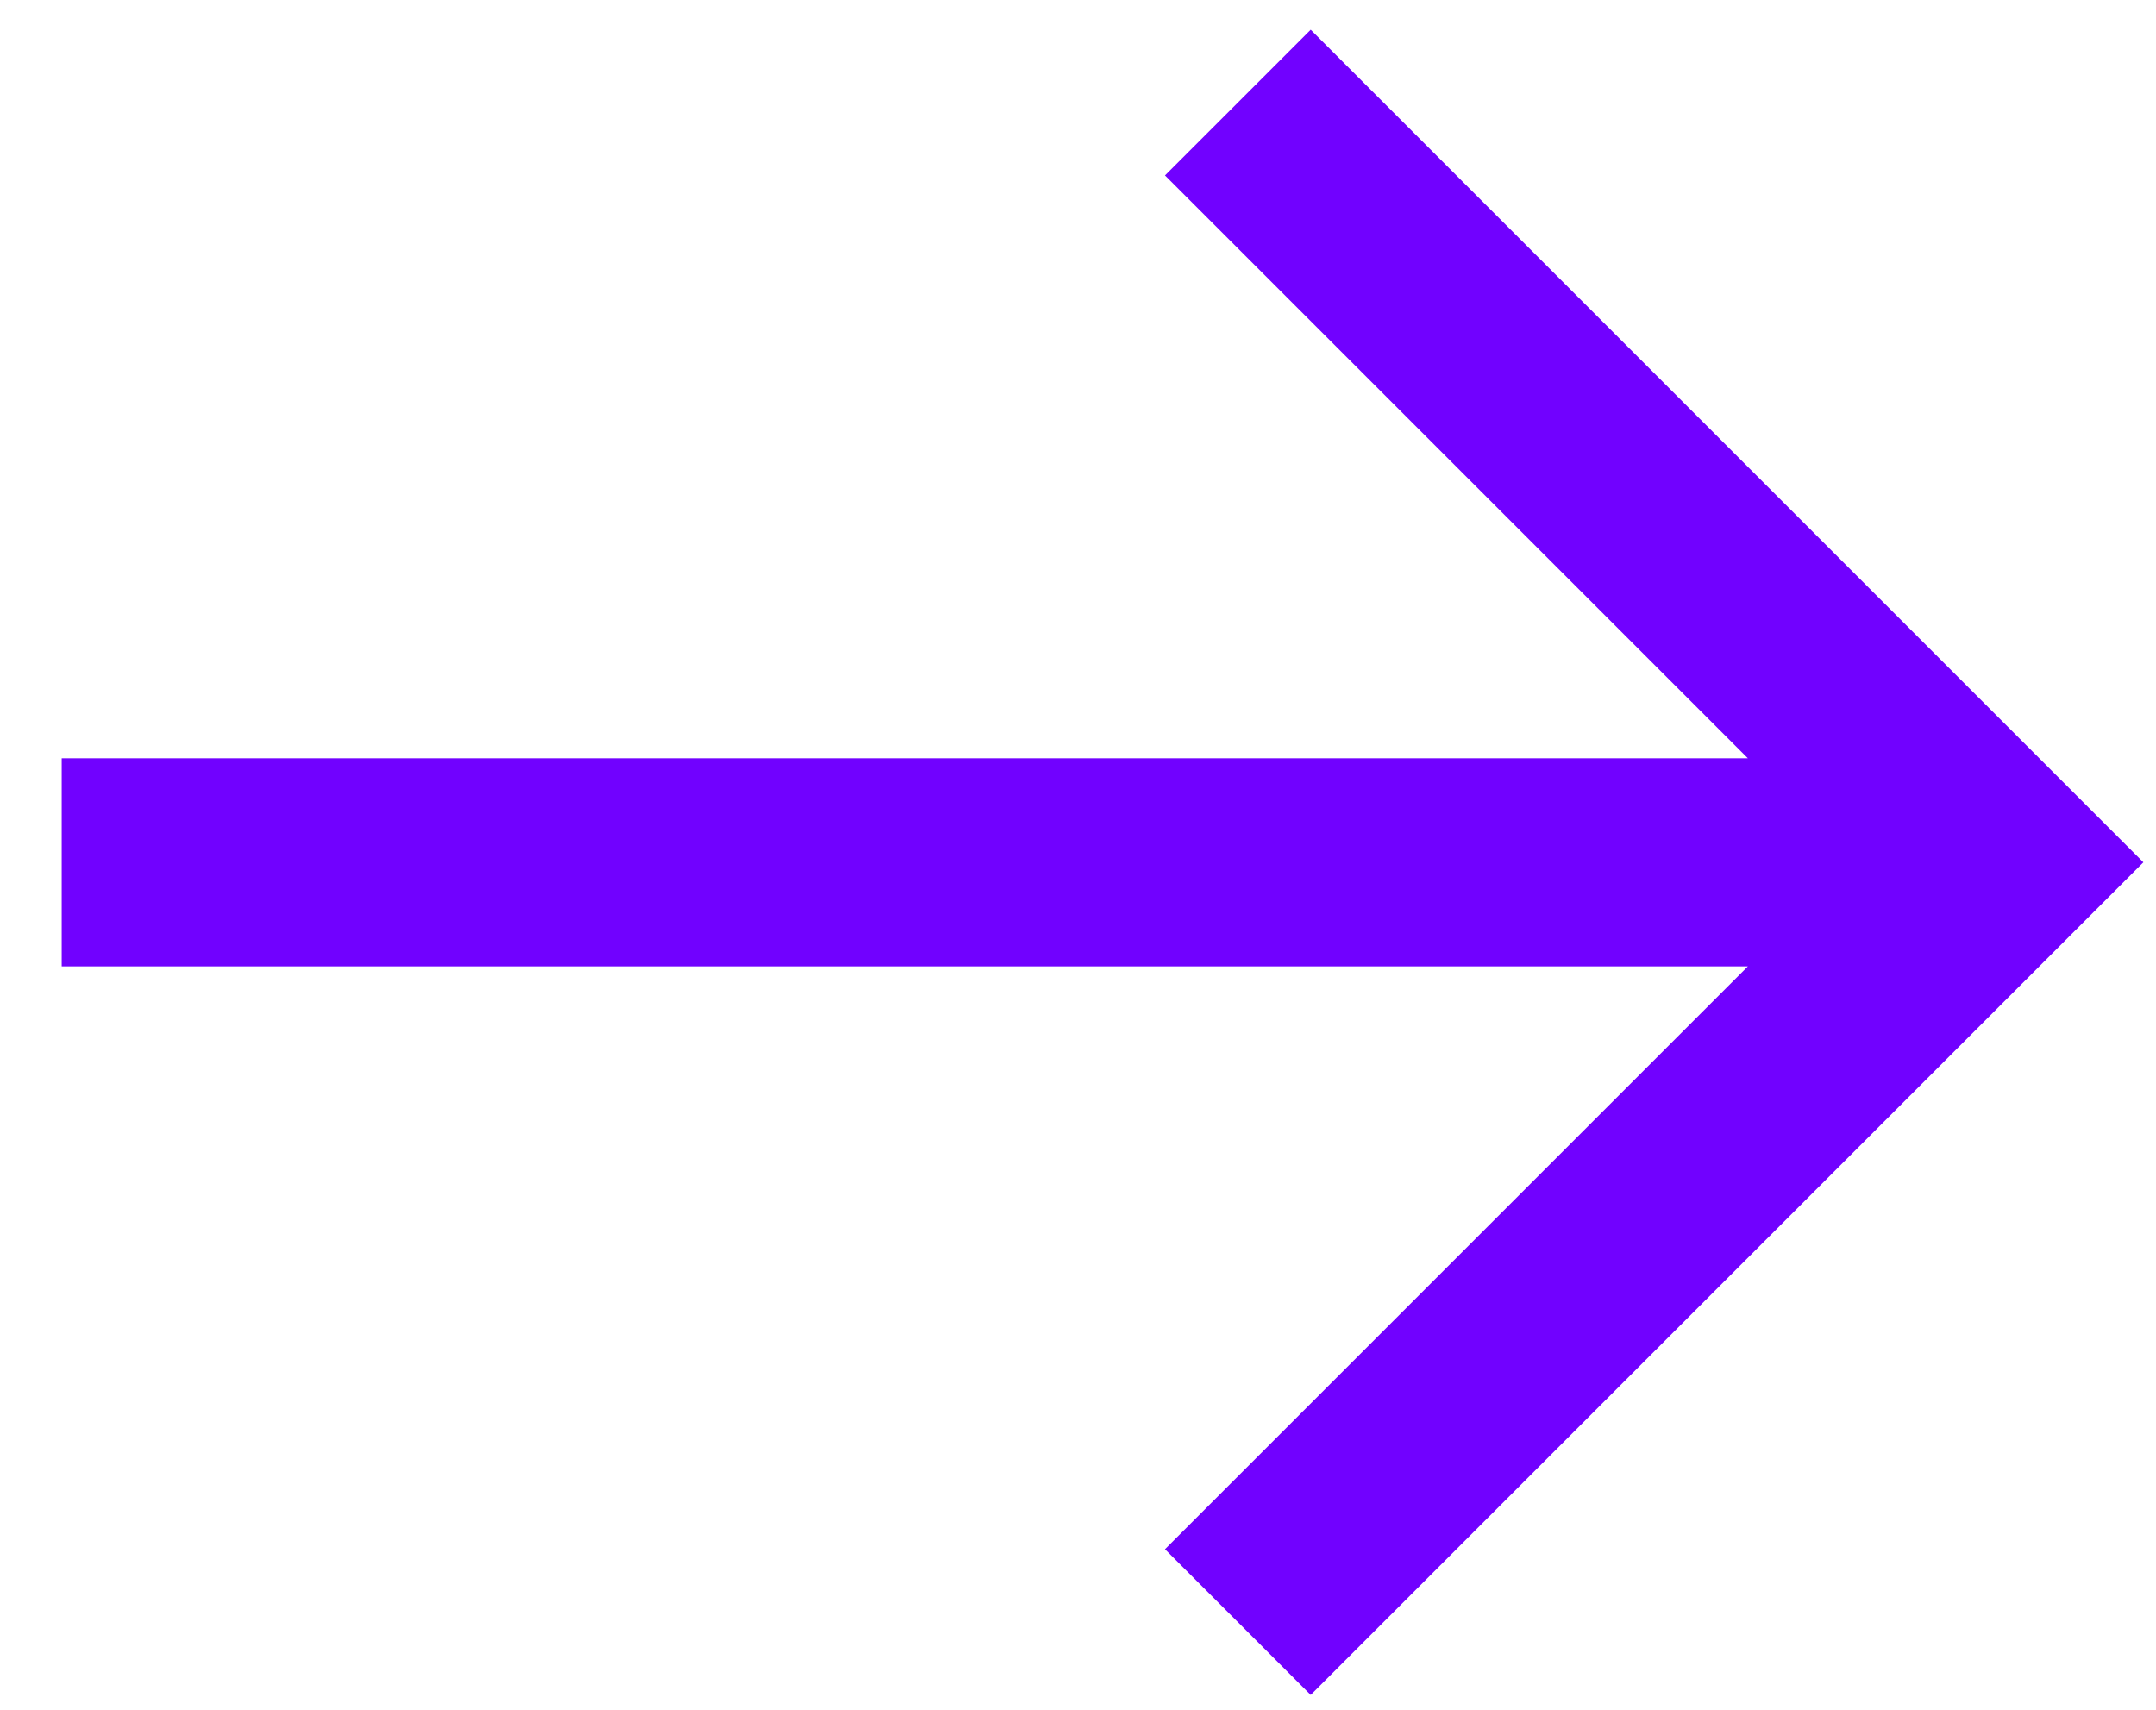 <svg width="29" height="23" viewBox="0 0 29 23" fill="none" xmlns="http://www.w3.org/2000/svg">
<g clip-path="url(#clip0_31_104)">
<path d="M17.63 0.4L15.67 2.36L23.51 10.2H0.83V13H23.51L15.67 20.84L17.63 22.8L28.83 11.6L17.63 0.4Z" fill="#7101FF"/>
</g>
<defs>
<clipPath id="clip0_31_104">
<rect width="29" height="23" fill="white"/>
</clipPath>
</defs>
</svg>
